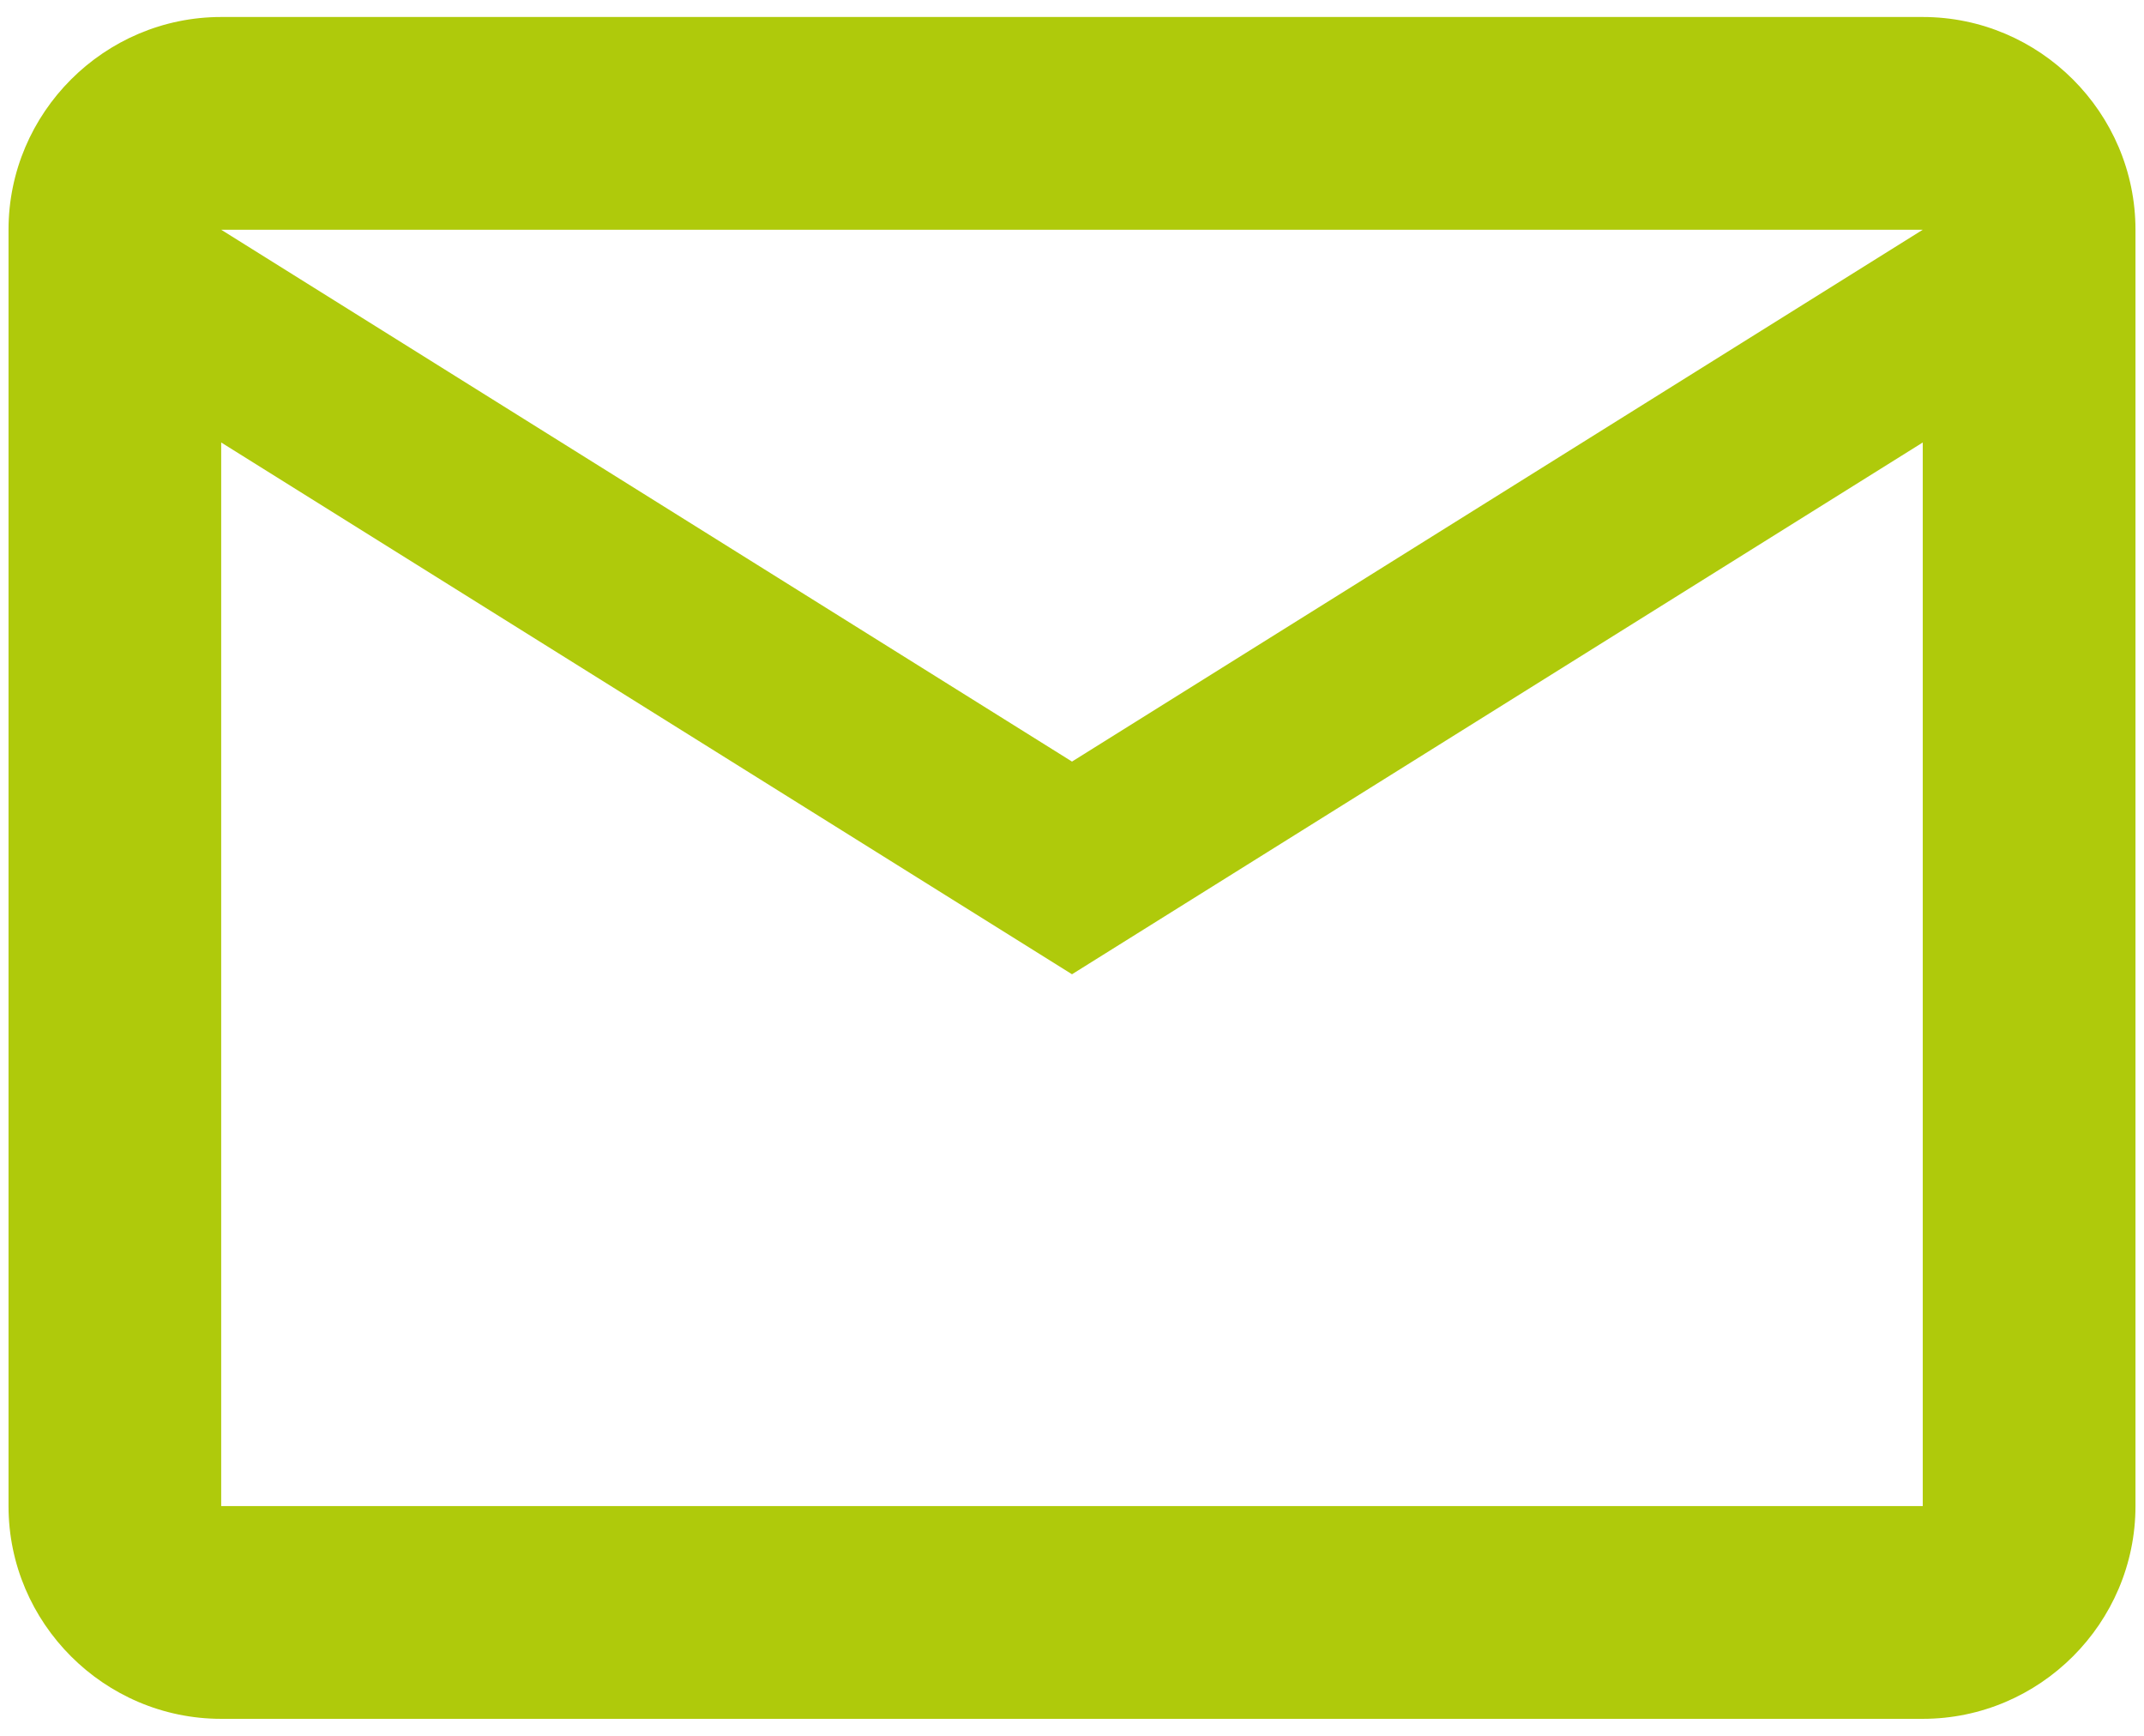 <svg width="42" height="34" viewBox="0 0 42 34" fill="none" xmlns="http://www.w3.org/2000/svg">
<path d="M41.833 4.5C41.833 2.208 39.958 0.333 37.666 0.333H4.333C2.042 0.333 0.167 2.208 0.167 4.5V29.5C0.167 31.792 2.042 33.667 4.333 33.667H37.666C39.958 33.667 41.833 31.792 41.833 29.5V4.5ZM37.666 4.5L21 14.917L4.333 4.5H37.666ZM37.666 29.5H4.333V8.667L21 19.083L37.666 8.667V29.5Z" fill="#AFCA0B"/>
</svg>
